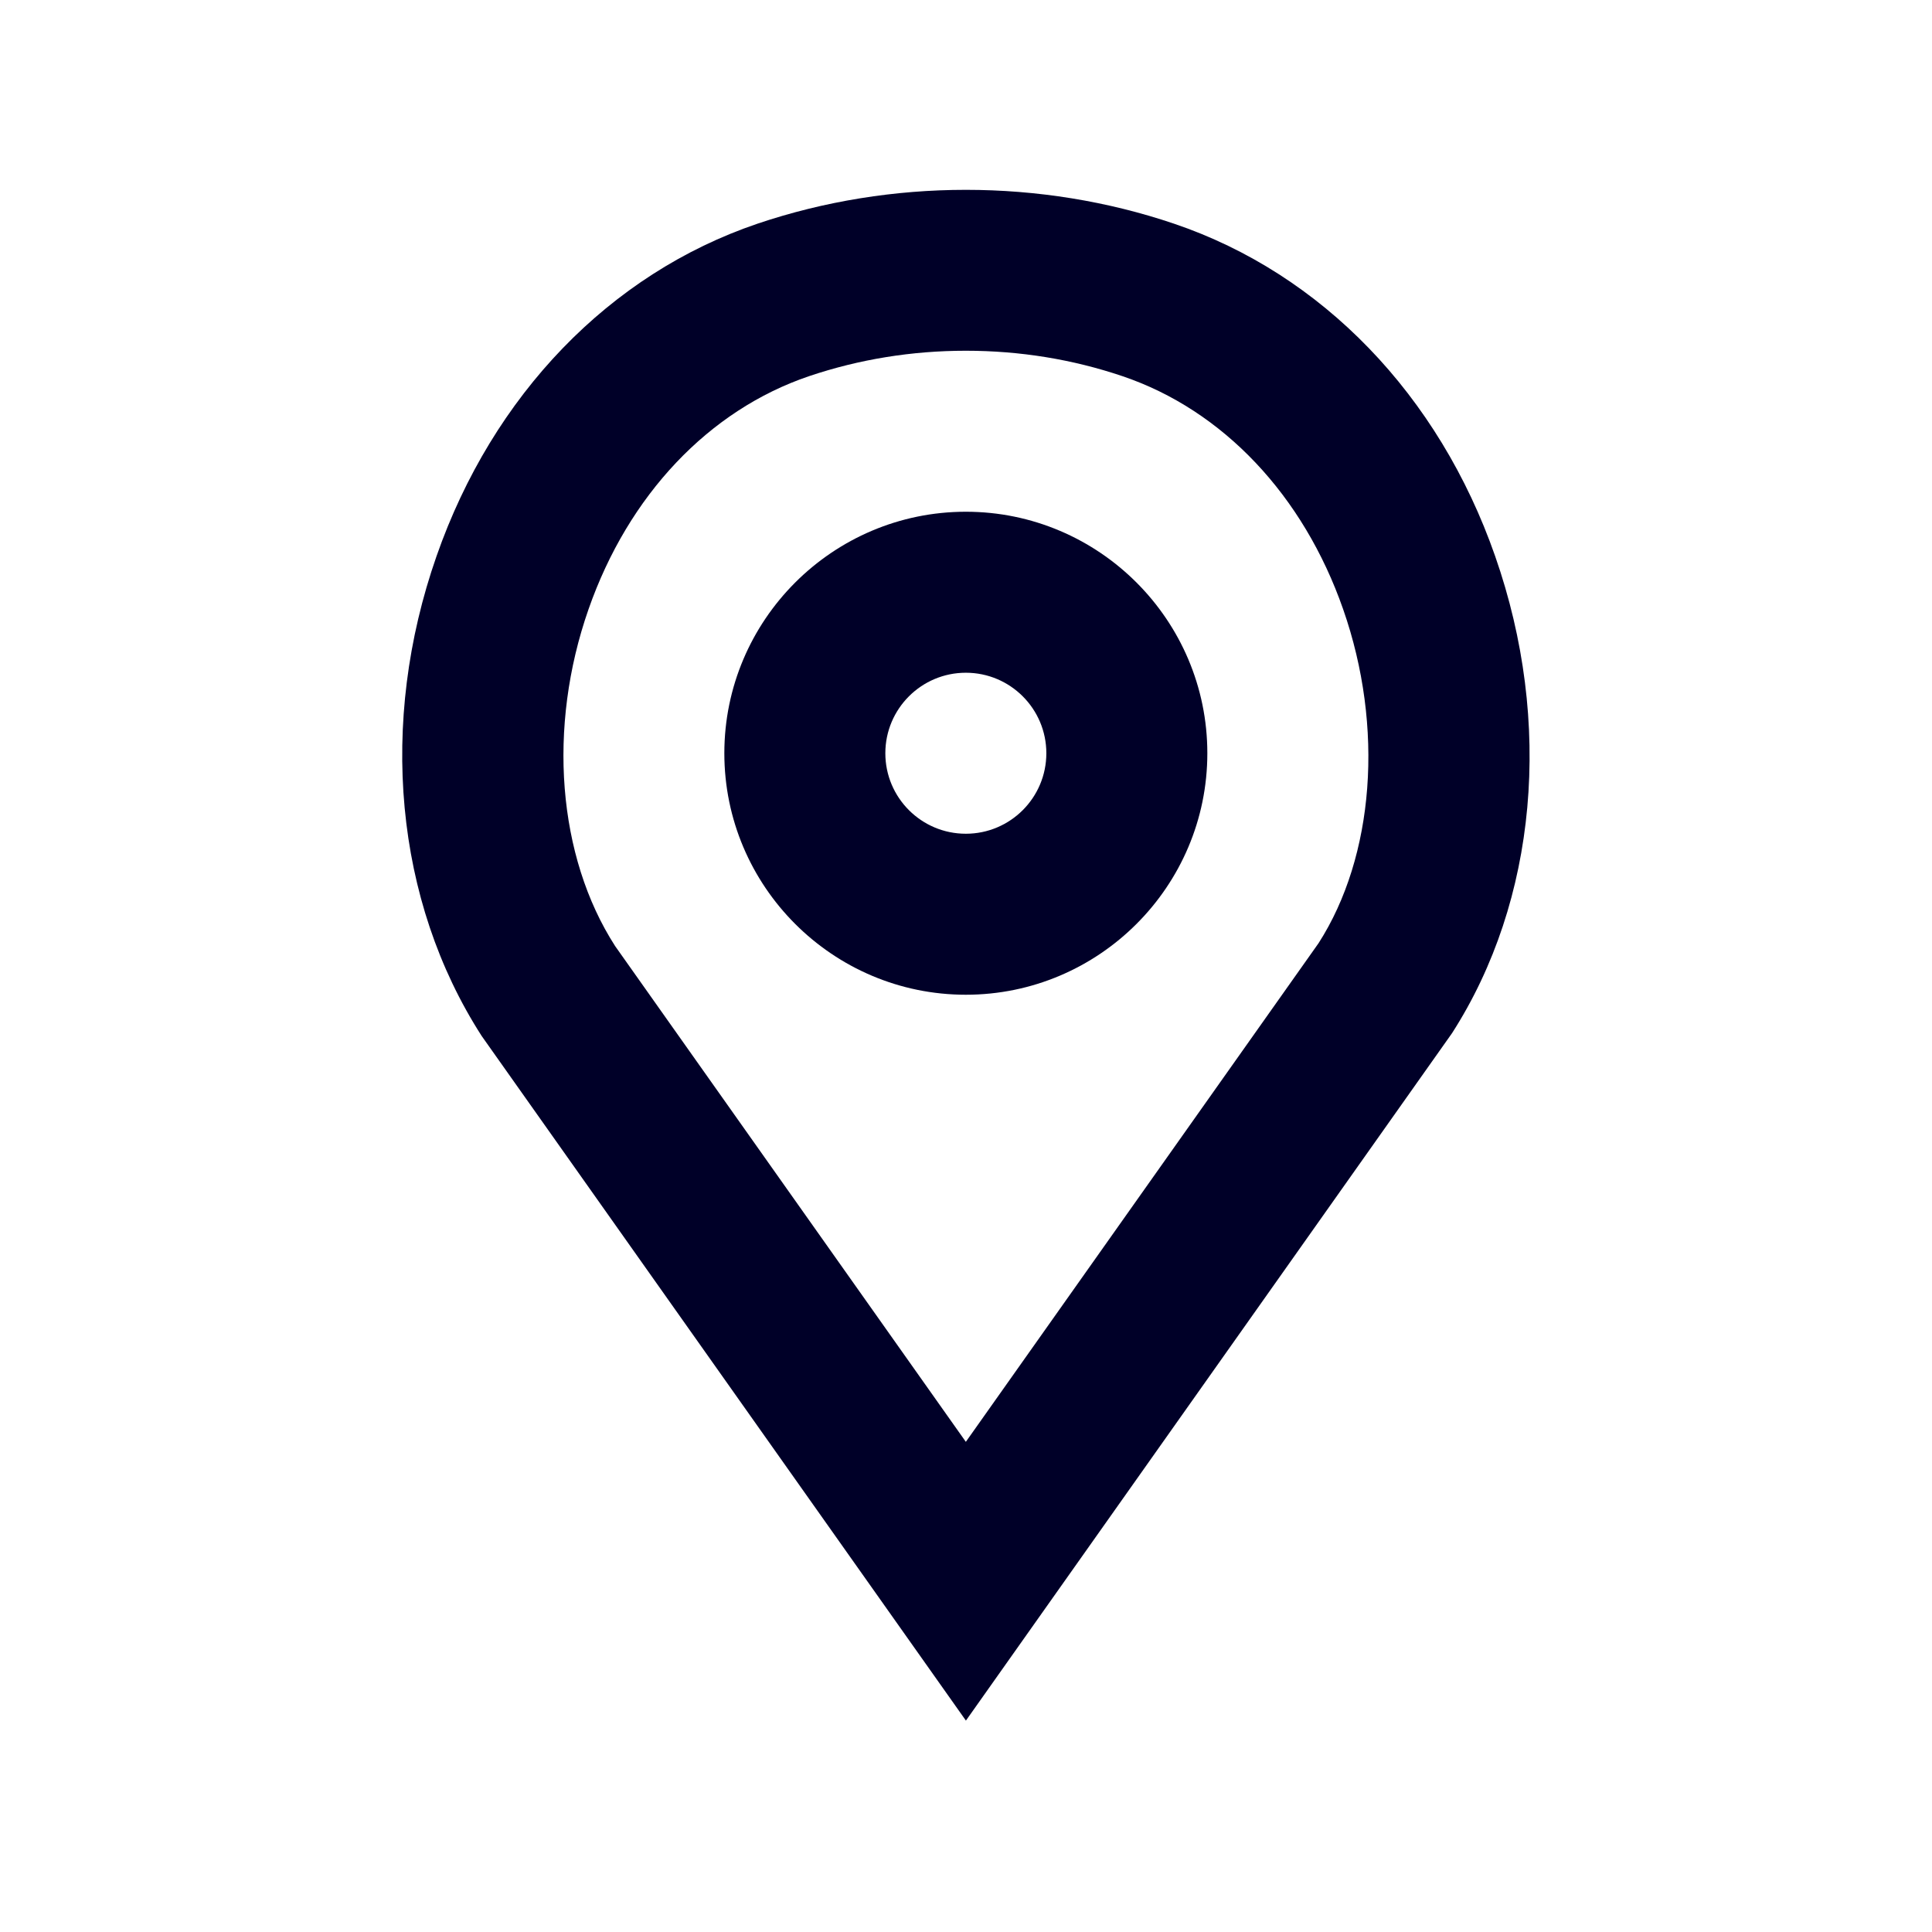 <?xml version="1.0" encoding="utf-8"?>
<svg xmlns="http://www.w3.org/2000/svg" xmlns:xlink="http://www.w3.org/1999/xlink" version="1.1" baseProfile="tiny" x="0px" y="0px" viewBox="0 0 24 24" overflow="visible" xml:space="preserve" width="100" height="100">
<g id="Icon">
	<g>
		<path fill="#000028" d="M18.573,6.908c-0.699-2.002-2.152-3.507-3.988-4.129    c-1.656-0.561-3.516-0.561-5.176,0C7.575,3.401,6.122,4.906,5.423,6.908    c-0.723,2.066-0.521,4.281,0.561,5.962l6.015,8.504l6.039-8.54    C19.094,11.189,19.296,8.975,18.573,6.908z M16.38,11.716l-4.382,6.195l-4.357-6.159    c-0.716-1.113-0.843-2.717-0.33-4.184c0.495-1.417,1.494-2.473,2.739-2.895    c0.623-0.21,1.278-0.316,1.948-0.316s1.325,0.106,1.946,0.316    c1.247,0.422,2.246,1.478,2.741,2.895C17.198,9.035,17.071,10.639,16.38,11.716z"/>
		<path fill="#000028" d="M11.998,6.357c-1.654,0-3,1.346-3,3s1.346,3,3,3s3-1.346,3-3S13.652,6.357,11.998,6.357z     M11.998,10.357c-0.552,0-1-0.448-1-1s0.448-1,1-1s1,0.448,1,1S12.55,10.357,11.998,10.357z"/>
	</g>
	<rect fill="none" width="24" height="24"/>
</g>
<g id="Kommentare">
</g>
</svg>
